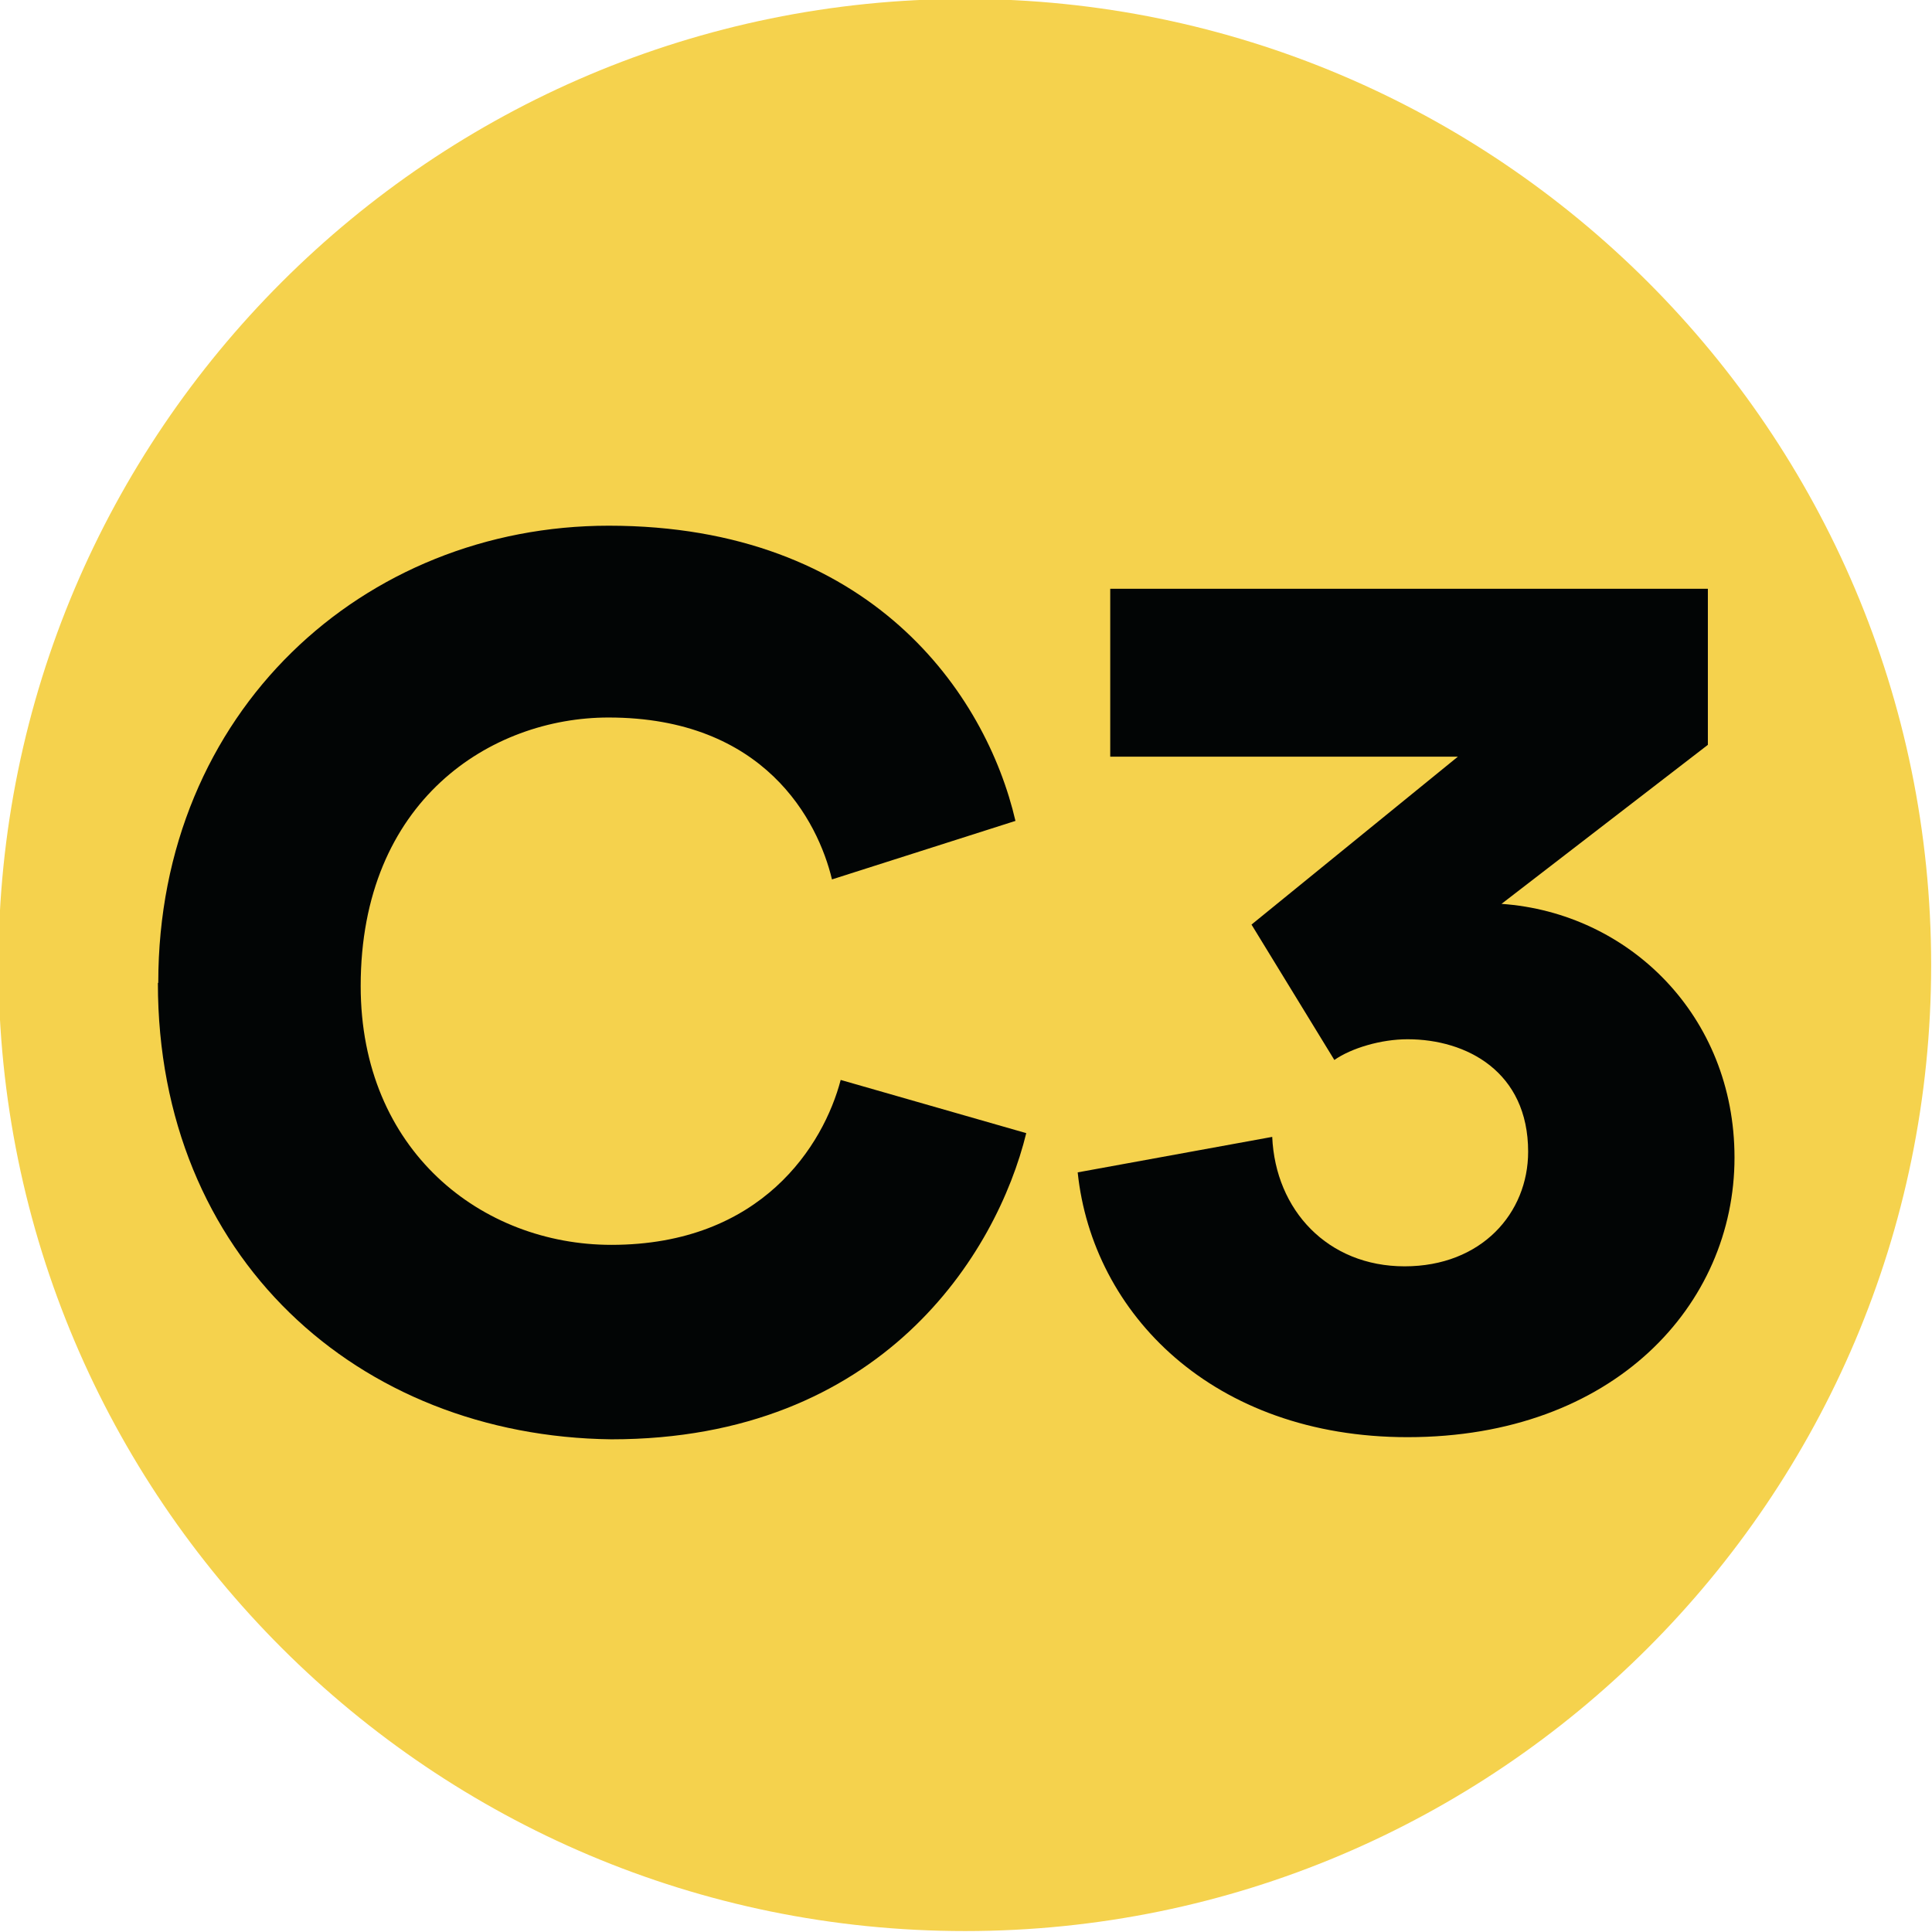 <?xml version="1.0" encoding="UTF-8" standalone="no"?>
<!-- Created with Inkscape (http://www.inkscape.org/) -->

<svg
   width="212.596mm"
   height="212.596mm"
   viewBox="0 0 212.596 212.596"
   version="1.1"
   id="svg5"
   xmlns="http://www.w3.org/2000/svg"
   xmlns:svg="http://www.w3.org/2000/svg">
  <defs
     id="defs2">
    <clipPath
       id="clip963">
      <path
         d="M 9.781,7.648 H 54.004 V 51.879 H 9.781 Z m 0,0"
         id="path6367" />
    </clipPath>
    <clipPath
       id="clip841">
      <path
         d="m 581.457,361.875 h 10.203 v 10.207 h -10.203 z m 0,0"
         id="path6001" />
    </clipPath>
    <clipPath
       id="clip840">
      <path
         d="m 518.75,356.773 h 10.203 v 10.207 H 518.75 Z m 0,0"
         id="path5998" />
    </clipPath>
    <clipPath
       id="clip828">
      <path
         d="m 218.707,395.801 h 10.203 v 10.207 h -10.203 z m 0,0"
         id="path5962" />
    </clipPath>
    <clipPath
       id="clip878">
      <path
         d="m 188.73,320.852 h 10.203 v 10.207 h -10.203 z m 0,0"
         id="path6112" />
    </clipPath>
    <clipPath
       id="clip831">
      <path
         d="M 259.113,340 H 265 v 6 h -5.887 z m 0,0"
         id="path5971" />
    </clipPath>
    <clipPath
       id="clip830">
      <path
         d="m 259.113,337.684 h 10.203 v 10.203 h -10.203 z m 0,0"
         id="path5968" />
    </clipPath>
  </defs>
  <g
     clip-path="url(#clip830)"
     clip-rule="nonzero"
     id="g23118"
     transform="matrix(20.836,0,0,20.836,-5398.965,-7036.081)"
     style="stroke-width:0.017;fill:#f5d24d;fill-opacity:1">
    <path
       style="fill:#f5d24d;fill-opacity:1;fill-rule:nonzero;stroke:none;stroke-width:0.017"
       d="m 269.316,342.785 c 0,2.816 -2.289,5.102 -5.102,5.102 -2.816,0 -5.105,-2.285 -5.105,-5.102 0,-2.816 2.289,-5.102 5.105,-5.102 2.812,0 5.102,2.285 5.102,5.102"
       id="path23116" />
  </g>
  <g
     clip-path="url(#clip831)"
     clip-rule="nonzero"
     id="g23122"
     transform="matrix(20.836,0,0,20.836,-5398.965,-7036.081)"
     style="stroke-width:0.017">
    <path
       style="fill:#020505;fill-opacity:1;fill-rule:nonzero;stroke:none;stroke-width:0.017"
       d="m 259.953,342.879 c 0,-1.434 1.086,-2.414 2.379,-2.414 1.383,0 1.992,0.887 2.148,1.559 l -0.969,0.309 c -0.074,-0.309 -0.355,-0.855 -1.18,-0.855 -0.621,0 -1.309,0.438 -1.309,1.418 0,0.871 0.641,1.367 1.324,1.367 0.793,0 1.121,-0.527 1.211,-0.871 l 0.98,0.281 c -0.156,0.637 -0.762,1.617 -2.191,1.617 -1.34,-0.016 -2.395,-0.965 -2.395,-2.41"
       id="path23120" />
  </g>
  <path
     style="fill:#020505;fill-opacity:1;fill-rule:nonzero;stroke:none;stroke-width:0.353"
     d="M 137.715,101.74 160.423,83.264 h -38.254 v -18.476 h 65.764 v 17.174 l -22.708,17.499 c 13.999,0.98 25.639,12.291 25.639,27.918 0,16.197 -13.267,30.766 -35.976,30.766 -21.406,0 -34.673,-13.592 -36.3,-29.138 l 21.406,-3.904 c 0.354,8.057 6.104,14.243 14.569,14.243 8.465,0 13.592,-5.859 13.592,-12.615 0,-8.79 -6.756,-12.372 -13.267,-12.372 -2.93,0 -6.186,0.975 -8.057,2.28 z m 0,0"
     id="path23124" />
</svg>
